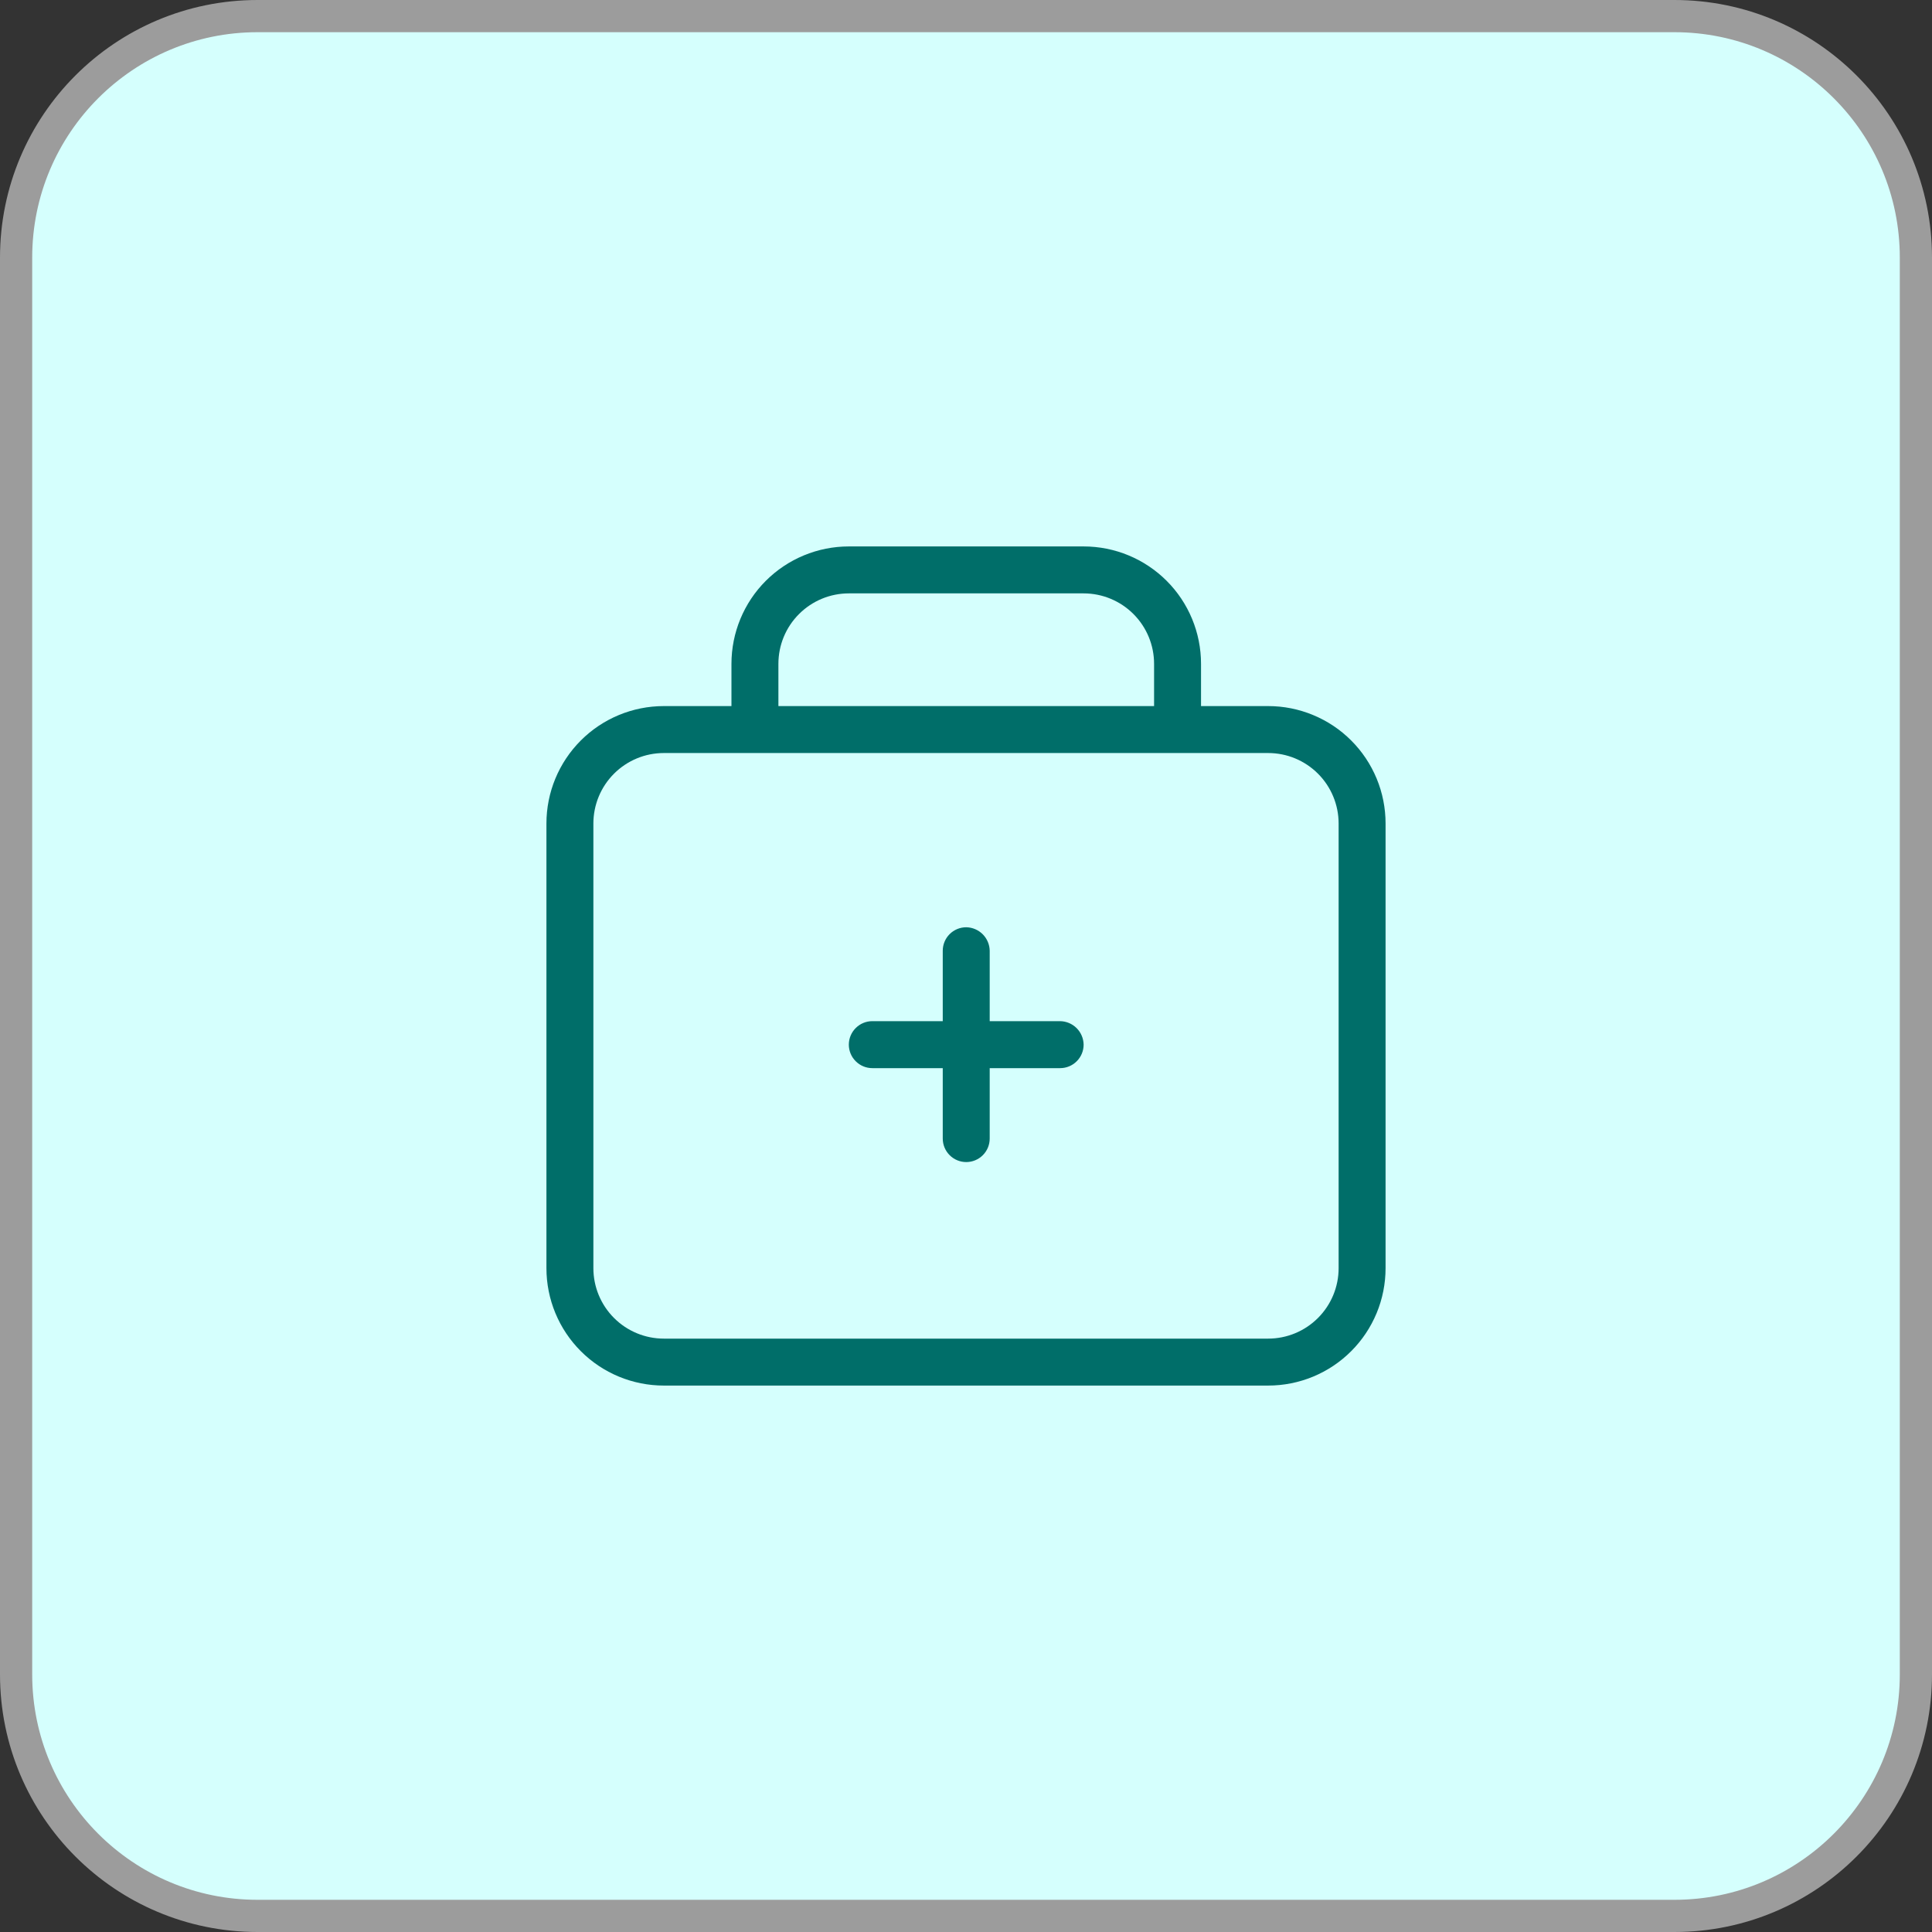 <svg width="60" height="60" viewBox="0 0 60 60" fill="none" xmlns="http://www.w3.org/2000/svg">
<rect x="0" y="0" width="60" height="60" fill="#333333" stroke="none"/>
<path d="M0.5 8C0.5 3.858 3.858 0.5 8 0.5H52C56.142 0.5 59.5 3.858 59.5 8V52C59.5 56.142 56.142 59.5 52 59.5H8C3.858 59.5 0.5 56.142 0.5 52V8Z" fill="#D5FFFD"/>
<path d="M0.5 8C0.5 3.858 3.858 0.5 8 0.5H52C56.142 0.5 59.5 3.858 59.5 8V52C59.5 56.142 56.142 59.5 52 59.5H8C3.858 59.5 0.5 56.142 0.5 52V8Z" stroke="#9C9C9C"/>
<path d="M39.384 21.928H37.299V20.616C37.299 19.649 36.915 18.721 36.231 18.038C35.547 17.354 34.62 16.97 33.653 16.97H26.361C25.395 16.97 24.467 17.354 23.783 18.038C23.1 18.721 22.716 19.649 22.716 20.616V21.928H20.616C19.649 21.928 18.721 22.312 18.038 22.996C17.354 23.68 16.97 24.607 16.97 25.574V39.384C16.97 40.351 17.354 41.279 18.038 41.962C18.721 42.646 19.649 43.03 20.616 43.03H39.384C39.863 43.03 40.337 42.936 40.779 42.753C41.222 42.569 41.624 42.301 41.962 41.962C42.301 41.624 42.569 41.222 42.753 40.779C42.936 40.337 43.03 39.863 43.03 39.384V25.574C43.03 25.095 42.936 24.621 42.753 24.179C42.569 23.736 42.301 23.334 41.962 22.996C41.624 22.657 41.222 22.389 40.779 22.206C40.337 22.022 39.863 21.928 39.384 21.928ZM24.174 20.616C24.174 20.035 24.404 19.479 24.815 19.069C25.225 18.659 25.781 18.428 26.361 18.428H33.653C34.233 18.428 34.79 18.659 35.2 19.069C35.61 19.479 35.841 20.035 35.841 20.616V21.928H24.174V20.616ZM41.572 39.384C41.572 39.965 41.341 40.521 40.931 40.931C40.521 41.341 39.965 41.572 39.384 41.572H20.616C20.035 41.572 19.479 41.341 19.069 40.931C18.659 40.521 18.428 39.965 18.428 39.384V25.574C18.428 24.994 18.659 24.437 19.069 24.027C19.479 23.617 20.035 23.386 20.616 23.386H39.384C39.965 23.386 40.521 23.617 40.931 24.027C41.341 24.437 41.572 24.994 41.572 25.574V39.384Z" fill="#006E69"/>
<path d="M33.653 32.443C33.653 32.636 33.576 32.822 33.439 32.958C33.303 33.095 33.117 33.172 32.924 33.172H30.736V35.359C30.736 35.553 30.66 35.738 30.523 35.875C30.386 36.012 30.201 36.089 30.007 36.089C29.814 36.089 29.628 36.012 29.492 35.875C29.355 35.738 29.278 35.553 29.278 35.359V33.172H27.09C26.897 33.172 26.712 33.095 26.575 32.958C26.438 32.822 26.361 32.636 26.361 32.443C26.361 32.249 26.438 32.064 26.575 31.927C26.712 31.79 26.897 31.713 27.09 31.713H29.278V29.526C29.278 29.333 29.355 29.147 29.492 29.01C29.628 28.874 29.814 28.797 30.007 28.797C30.2 28.8 30.383 28.878 30.519 29.014C30.655 29.15 30.733 29.334 30.736 29.526V31.713H32.924C33.116 31.716 33.3 31.794 33.436 31.93C33.572 32.066 33.65 32.25 33.653 32.443Z" fill="#006E69"/>
</svg>
